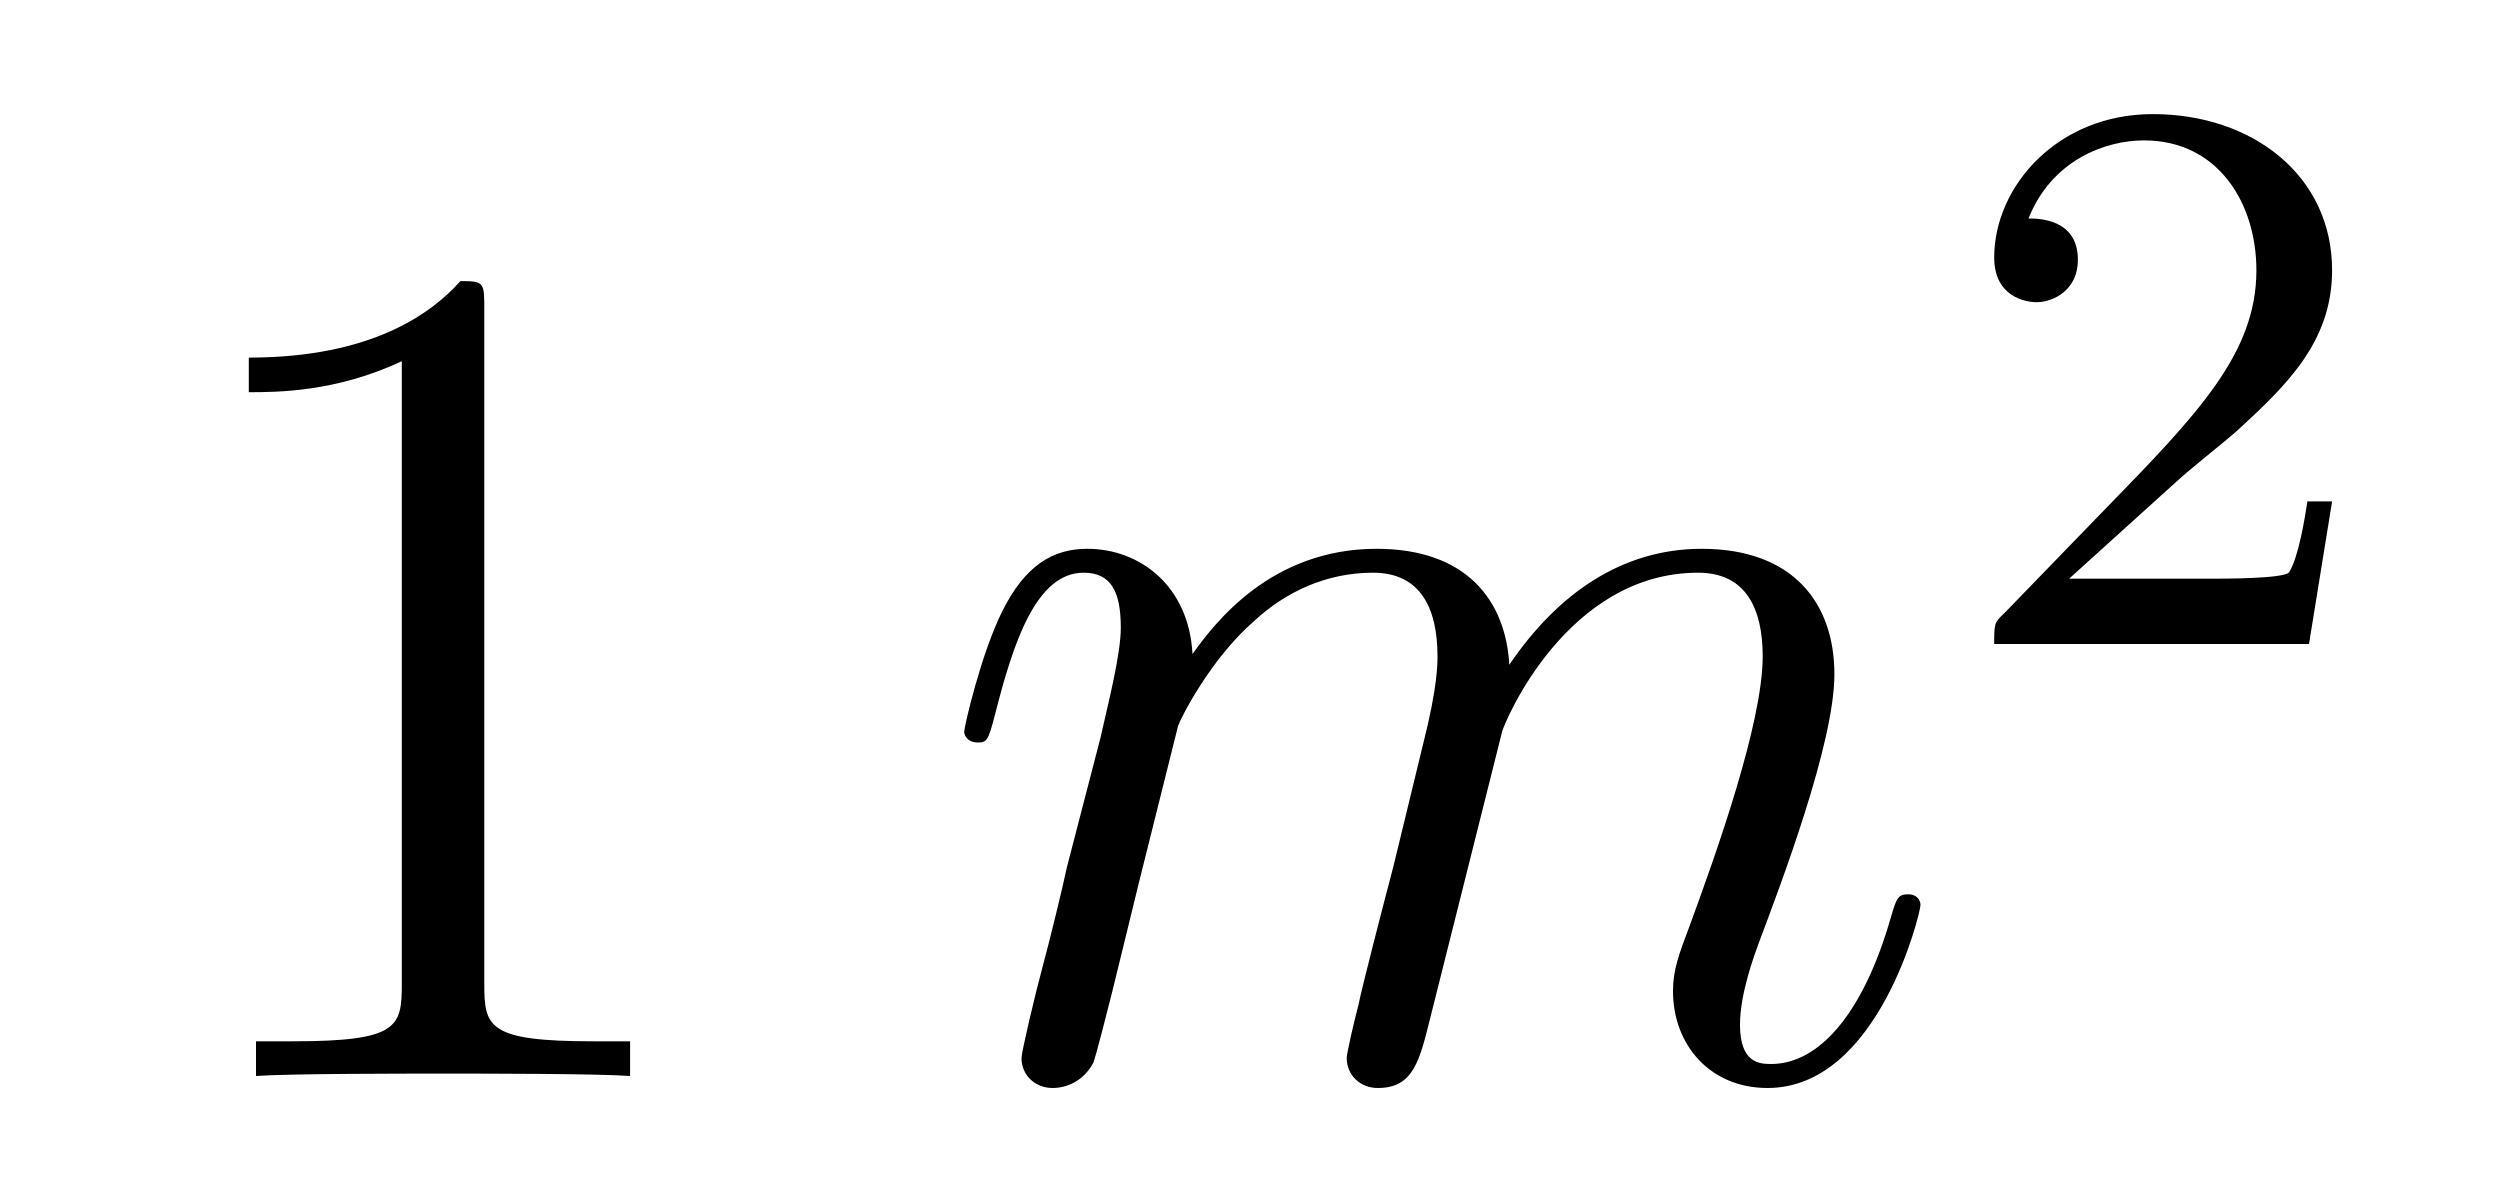 <?xml version='1.0'?>
<!-- This file was generated by dvisvgm 1.14.1 -->
<svg height='12pt' version='1.1' viewBox='0 -12 25 12' width='25pt' xmlns='http://www.w3.org/2000/svg' xmlns:xlink='http://www.w3.org/1999/xlink'>
<g id='page1'>
<g transform='matrix(1 0 0 1 -127 653)'>
<path d='M131.843 -661.902C131.843 -662.178 131.843 -662.189 131.604 -662.189C131.317 -661.867 130.719 -661.424 129.488 -661.424V-661.078C129.763 -661.078 130.36 -661.078 131.018 -661.388V-655.16C131.018 -654.73 130.982 -654.587 129.93 -654.587H129.56V-654.24C129.882 -654.264 131.042 -654.264 131.436 -654.264C131.831 -654.264 132.978 -654.264 133.301 -654.24V-654.587H132.931C131.879 -654.587 131.843 -654.73 131.843 -655.16V-661.902Z' fill-rule='evenodd'/>
<path d='M138.781 -657.742C138.805 -657.814 139.104 -658.412 139.546 -658.794C139.857 -659.081 140.264 -659.273 140.73 -659.273C141.208 -659.273 141.375 -658.914 141.375 -658.436C141.375 -658.364 141.375 -658.125 141.232 -657.563L140.933 -656.332C140.838 -655.973 140.61 -655.089 140.586 -654.957C140.539 -654.778 140.467 -654.467 140.467 -654.419C140.467 -654.252 140.599 -654.12 140.778 -654.12C141.136 -654.12 141.196 -654.395 141.304 -654.826L142.021 -657.683C142.045 -657.778 142.666 -659.273 143.981 -659.273C144.459 -659.273 144.627 -658.914 144.627 -658.436C144.627 -657.767 144.161 -656.463 143.898 -655.746C143.79 -655.459 143.73 -655.304 143.73 -655.089C143.73 -654.551 144.101 -654.12 144.675 -654.12C145.786 -654.12 146.205 -655.878 146.205 -655.949C146.205 -656.009 146.157 -656.057 146.085 -656.057C145.978 -656.057 145.966 -656.021 145.906 -655.818C145.631 -654.862 145.189 -654.36 144.711 -654.36C144.591 -654.36 144.4 -654.372 144.4 -654.754C144.4 -655.065 144.543 -655.447 144.591 -655.579C144.806 -656.152 145.344 -657.563 145.344 -658.257C145.344 -658.974 144.926 -659.512 144.017 -659.512C143.216 -659.512 142.571 -659.058 142.093 -658.352C142.057 -658.998 141.662 -659.512 140.766 -659.512C139.702 -659.512 139.14 -658.759 138.925 -658.46C138.889 -659.141 138.399 -659.512 137.873 -659.512C137.526 -659.512 137.251 -659.344 137.024 -658.89C136.809 -658.46 136.642 -657.731 136.642 -657.683C136.642 -657.635 136.689 -657.575 136.773 -657.575C136.869 -657.575 136.881 -657.587 136.952 -657.862C137.132 -658.567 137.359 -659.273 137.837 -659.273C138.112 -659.273 138.208 -659.081 138.208 -658.723C138.208 -658.46 138.088 -657.993 138.005 -657.623L137.67 -656.332C137.622 -656.105 137.49 -655.567 137.431 -655.352C137.347 -655.041 137.215 -654.479 137.215 -654.419C137.215 -654.252 137.347 -654.12 137.526 -654.12C137.67 -654.12 137.837 -654.192 137.933 -654.372C137.957 -654.431 138.064 -654.85 138.124 -655.089L138.387 -656.165L138.781 -657.742Z' fill-rule='evenodd'/>
<path d='M148.767 -660.186C148.895 -660.305 149.229 -660.568 149.357 -660.68C149.851 -661.134 150.321 -661.572 150.321 -662.297C150.321 -663.245 149.524 -663.859 148.528 -663.859C147.572 -663.859 146.942 -663.134 146.942 -662.425C146.942 -662.034 147.253 -661.978 147.365 -661.978C147.532 -661.978 147.779 -662.098 147.779 -662.401C147.779 -662.815 147.381 -662.815 147.285 -662.815C147.516 -663.397 148.05 -663.596 148.44 -663.596C149.182 -663.596 149.564 -662.967 149.564 -662.297C149.564 -661.468 148.982 -660.863 148.042 -659.899L147.038 -658.863C146.942 -658.775 146.942 -658.759 146.942 -658.56H150.09L150.321 -659.986H150.074C150.05 -659.827 149.986 -659.428 149.891 -659.277C149.843 -659.213 149.237 -659.213 149.11 -659.213H147.691L148.767 -660.186Z' fill-rule='evenodd'/>
</g>
</g>
</svg>
